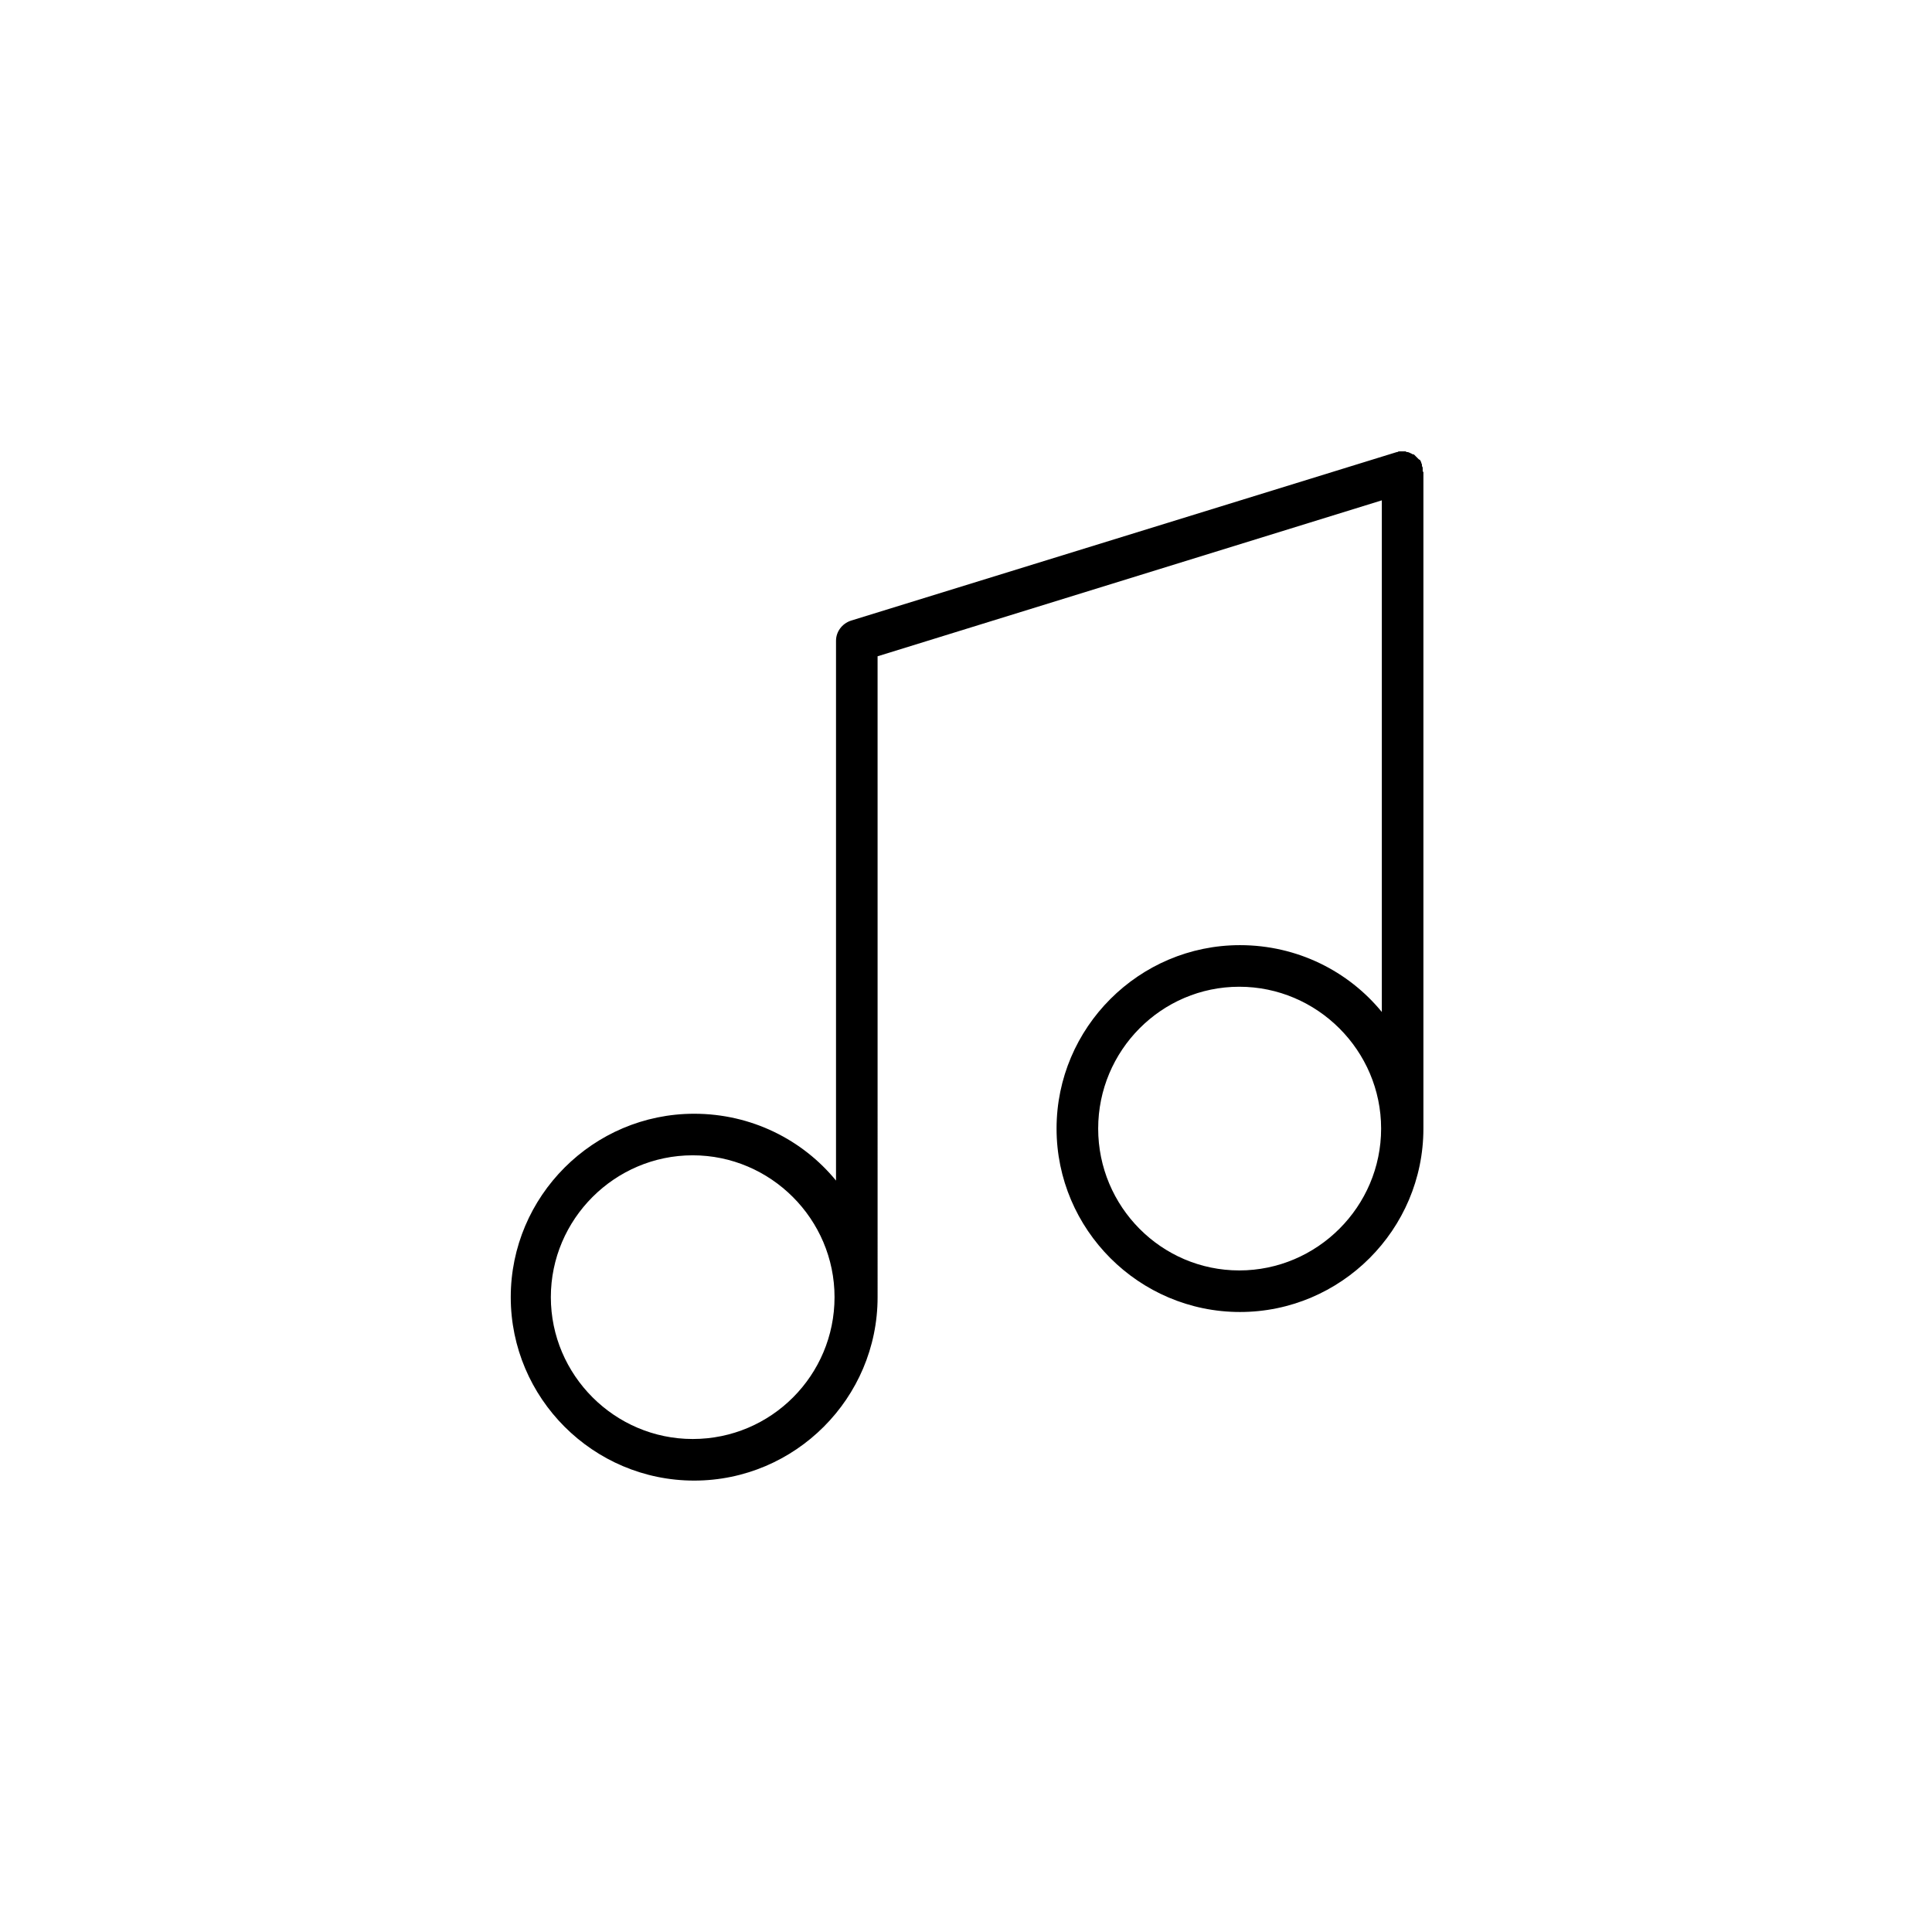 <?xml version="1.0" encoding="UTF-8"?>
<!-- The Best Svg Icon site in the world: iconSvg.co, Visit us! https://iconsvg.co -->
<svg fill="#000000" width="800px" height="800px" version="1.1" viewBox="144 144 512 512" xmlns="http://www.w3.org/2000/svg">
 <path d="m521.03 268.73v-0.59c0-0.195 0-0.395-0.195-0.59v-0.195-0.195c0-0.195-0.195-0.395-0.195-0.59 0-0.195-0.195-0.395-0.195-0.395 0-0.195-0.195-0.395-0.395-0.395l-0.395-0.395c-0.195-0.195-0.195-0.195-0.395-0.395-0.195-0.195-0.195-0.195-0.395-0.395-0.195-0.195-0.195-0.195-0.395-0.195-0.195 0-0.395-0.195-0.395-0.195-0.195 0-0.395-0.195-0.395-0.195-0.195 0-0.395-0.195-0.59-0.195s-0.395 0-0.59-0.195h-0.59-0.195-0.195-0.59c-0.195 0-0.395 0-0.59 0.195h-0.195l-144.65 44.672c-2.363 0.789-3.938 2.953-3.938 5.312v143.07c-8.855-10.824-22.434-17.711-37.59-17.711-26.766 0-48.609 21.844-48.609 48.609s21.844 48.609 48.609 48.609 48.609-21.844 48.609-48.609l-0.004-169.84 133.63-41.328v135.59c-8.855-10.824-22.434-17.711-37.59-17.711-26.766 0-48.609 21.844-48.609 48.609s21.844 48.609 48.609 48.609c26.766 0 48.609-21.844 48.609-48.609v-173.97c-0.195-0.195-0.195-0.195-0.195-0.391zm-193.46 256.62c-20.664 0-37.59-16.926-37.59-37.59 0-20.664 16.926-37.59 37.59-37.59 20.664 0 37.59 16.926 37.59 37.59 0 20.668-16.727 37.59-37.59 37.59zm144.85-44.672c-20.664 0-37.391-16.926-37.391-37.59 0-20.664 16.727-37.59 37.391-37.59s37.59 16.926 37.59 37.59c0 20.664-16.926 37.59-37.59 37.59z"/>
</svg>
